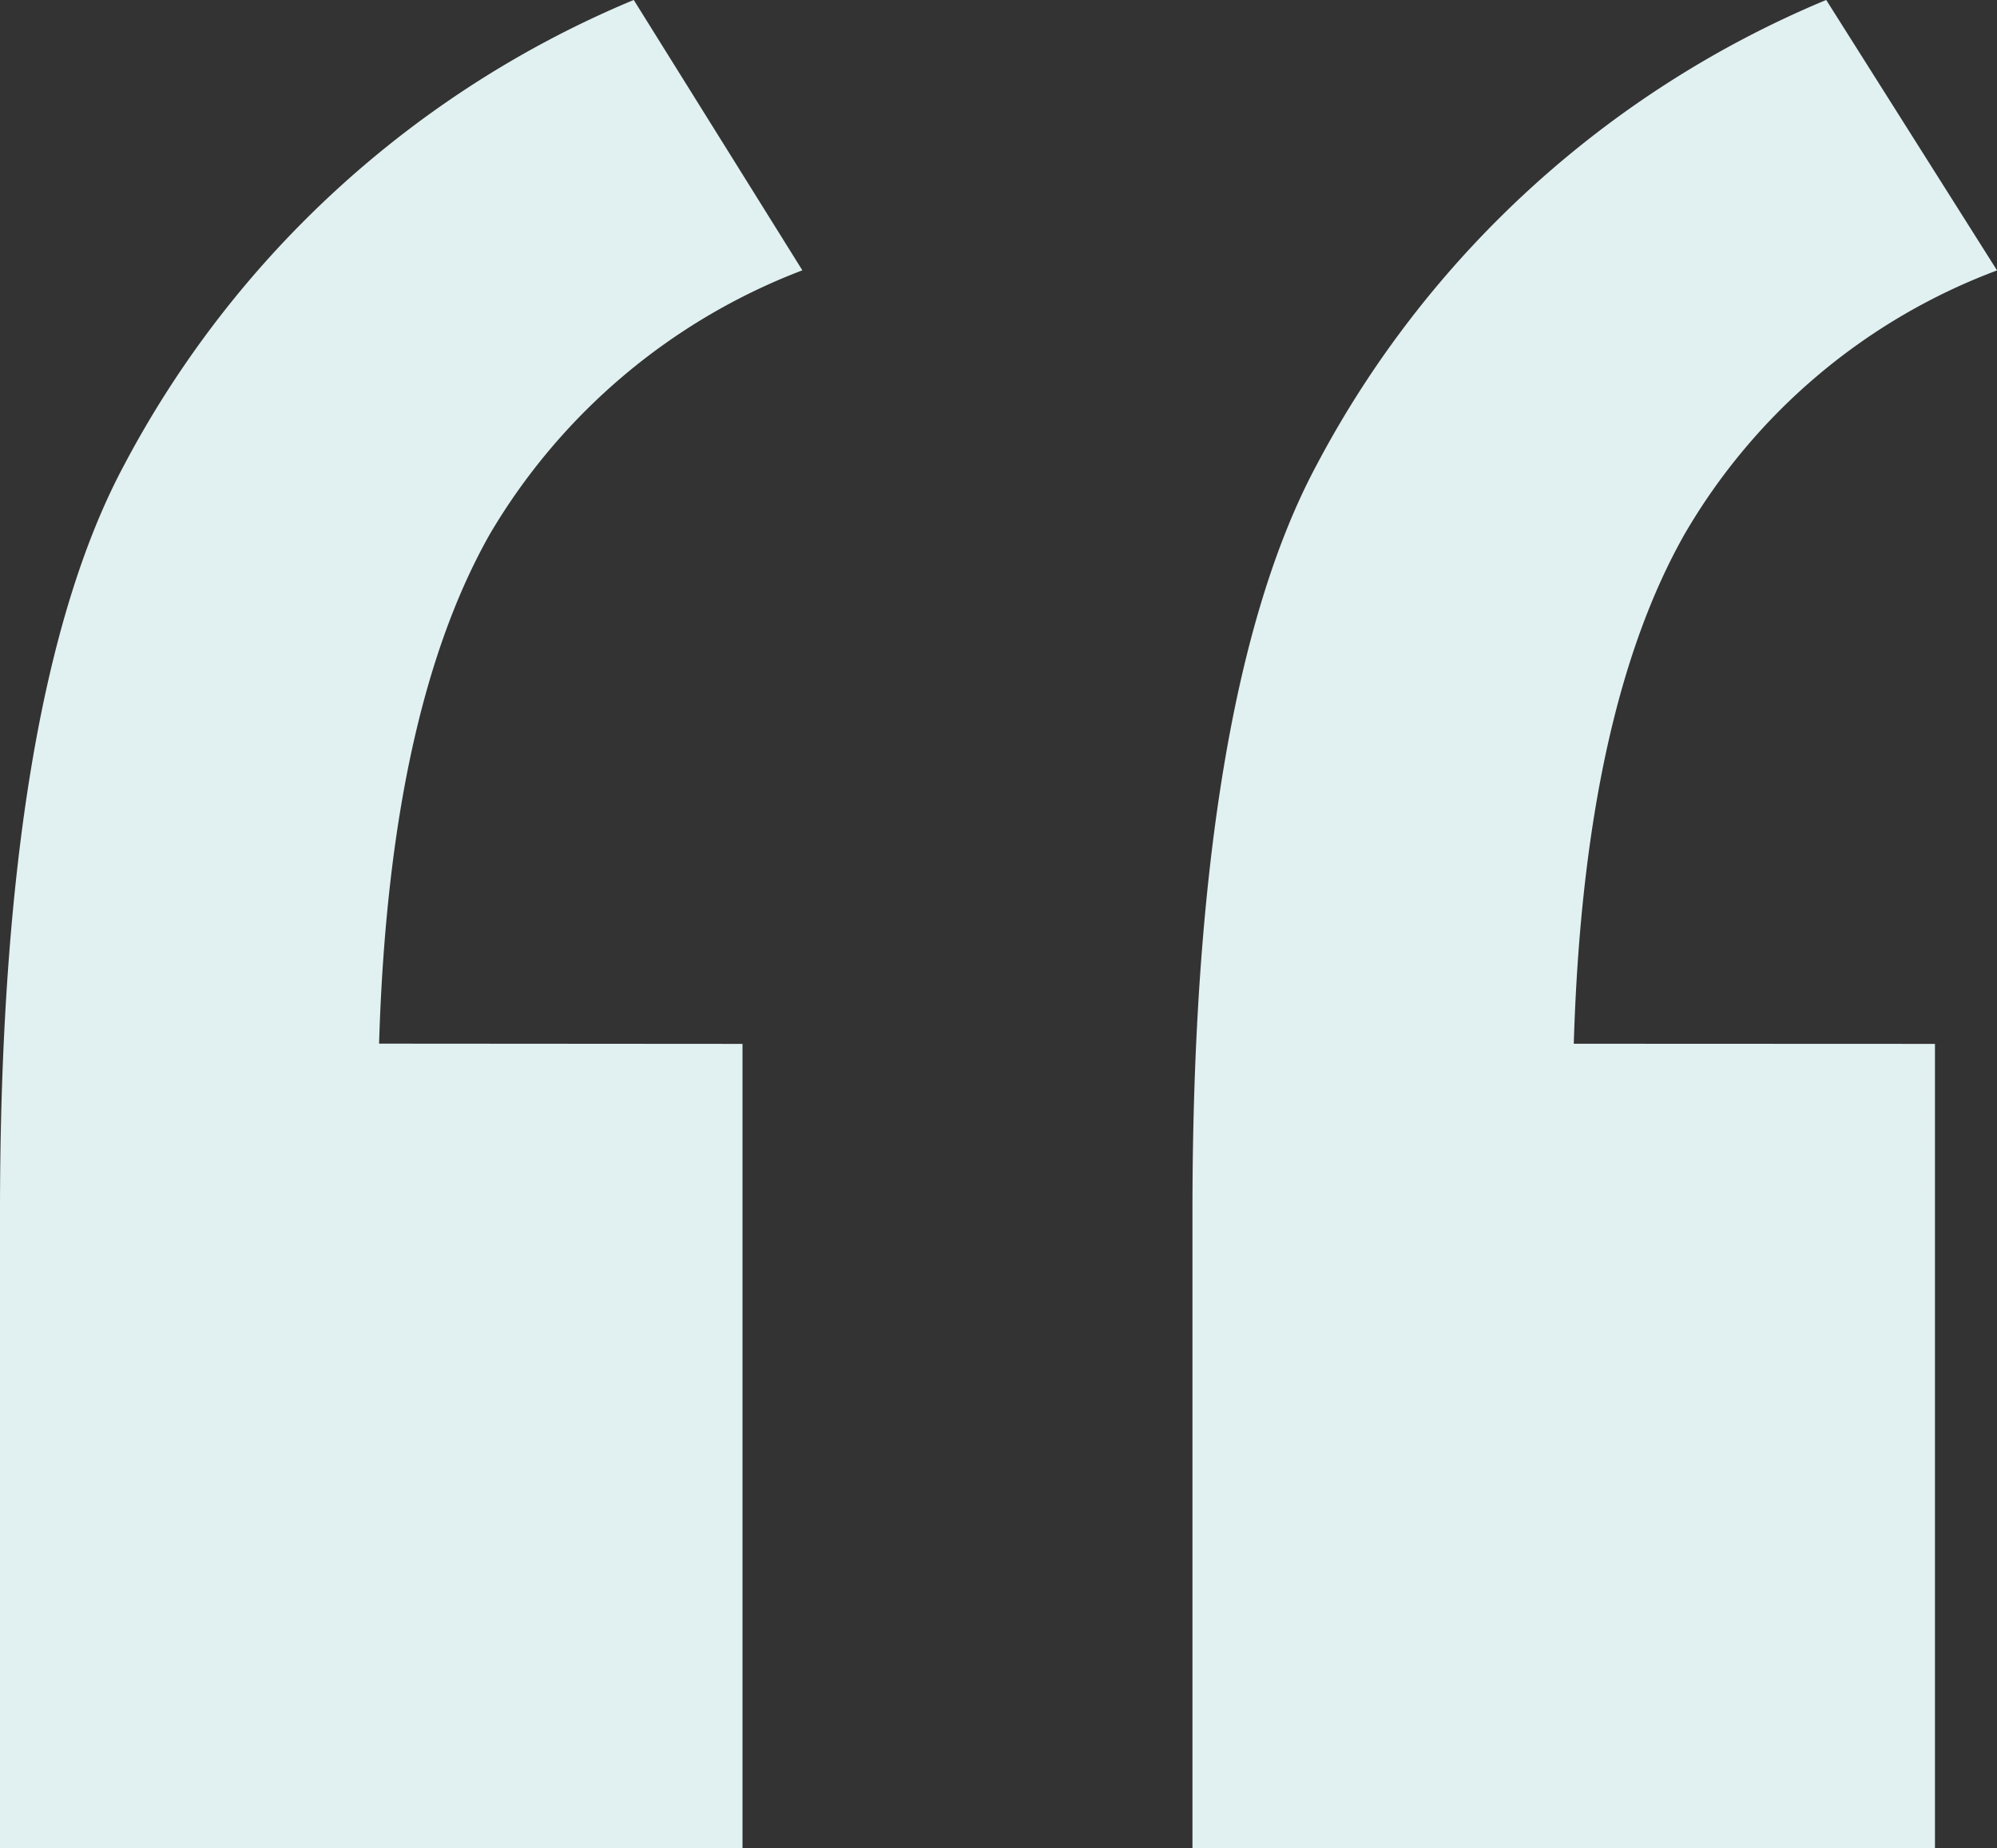 <svg xmlns="http://www.w3.org/2000/svg" width="40.268" height="37.274" viewBox="0 0 40.268 37.274">
  <rect x="0" y="0" width="40.268" height="37.274" fill="#333333" stroke="none"/>
  <path id="Path_109158" data-name="Path 109158" d="M52.736,62.7V46.48H67.708V59.307c0,6.927-.849,11.978-2.5,15.062a20.551,20.551,0,0,1-10.279,9.386l-3.4-5.453a12.468,12.468,0,0,0,6.3-5.318c1.341-2.369,2.1-5.765,2.235-10.279Zm-24.045,0V46.48H43.663V59.307c0,6.927-.849,11.978-2.5,15.062a20.551,20.551,0,0,1-10.279,9.386L27.439,78.3a12.255,12.255,0,0,0,6.3-5.318c1.341-2.369,2.1-5.765,2.235-10.279Z" transform="translate(67.708 83.754) rotate(180)" fill="#e1f0f0"/>
</svg>
